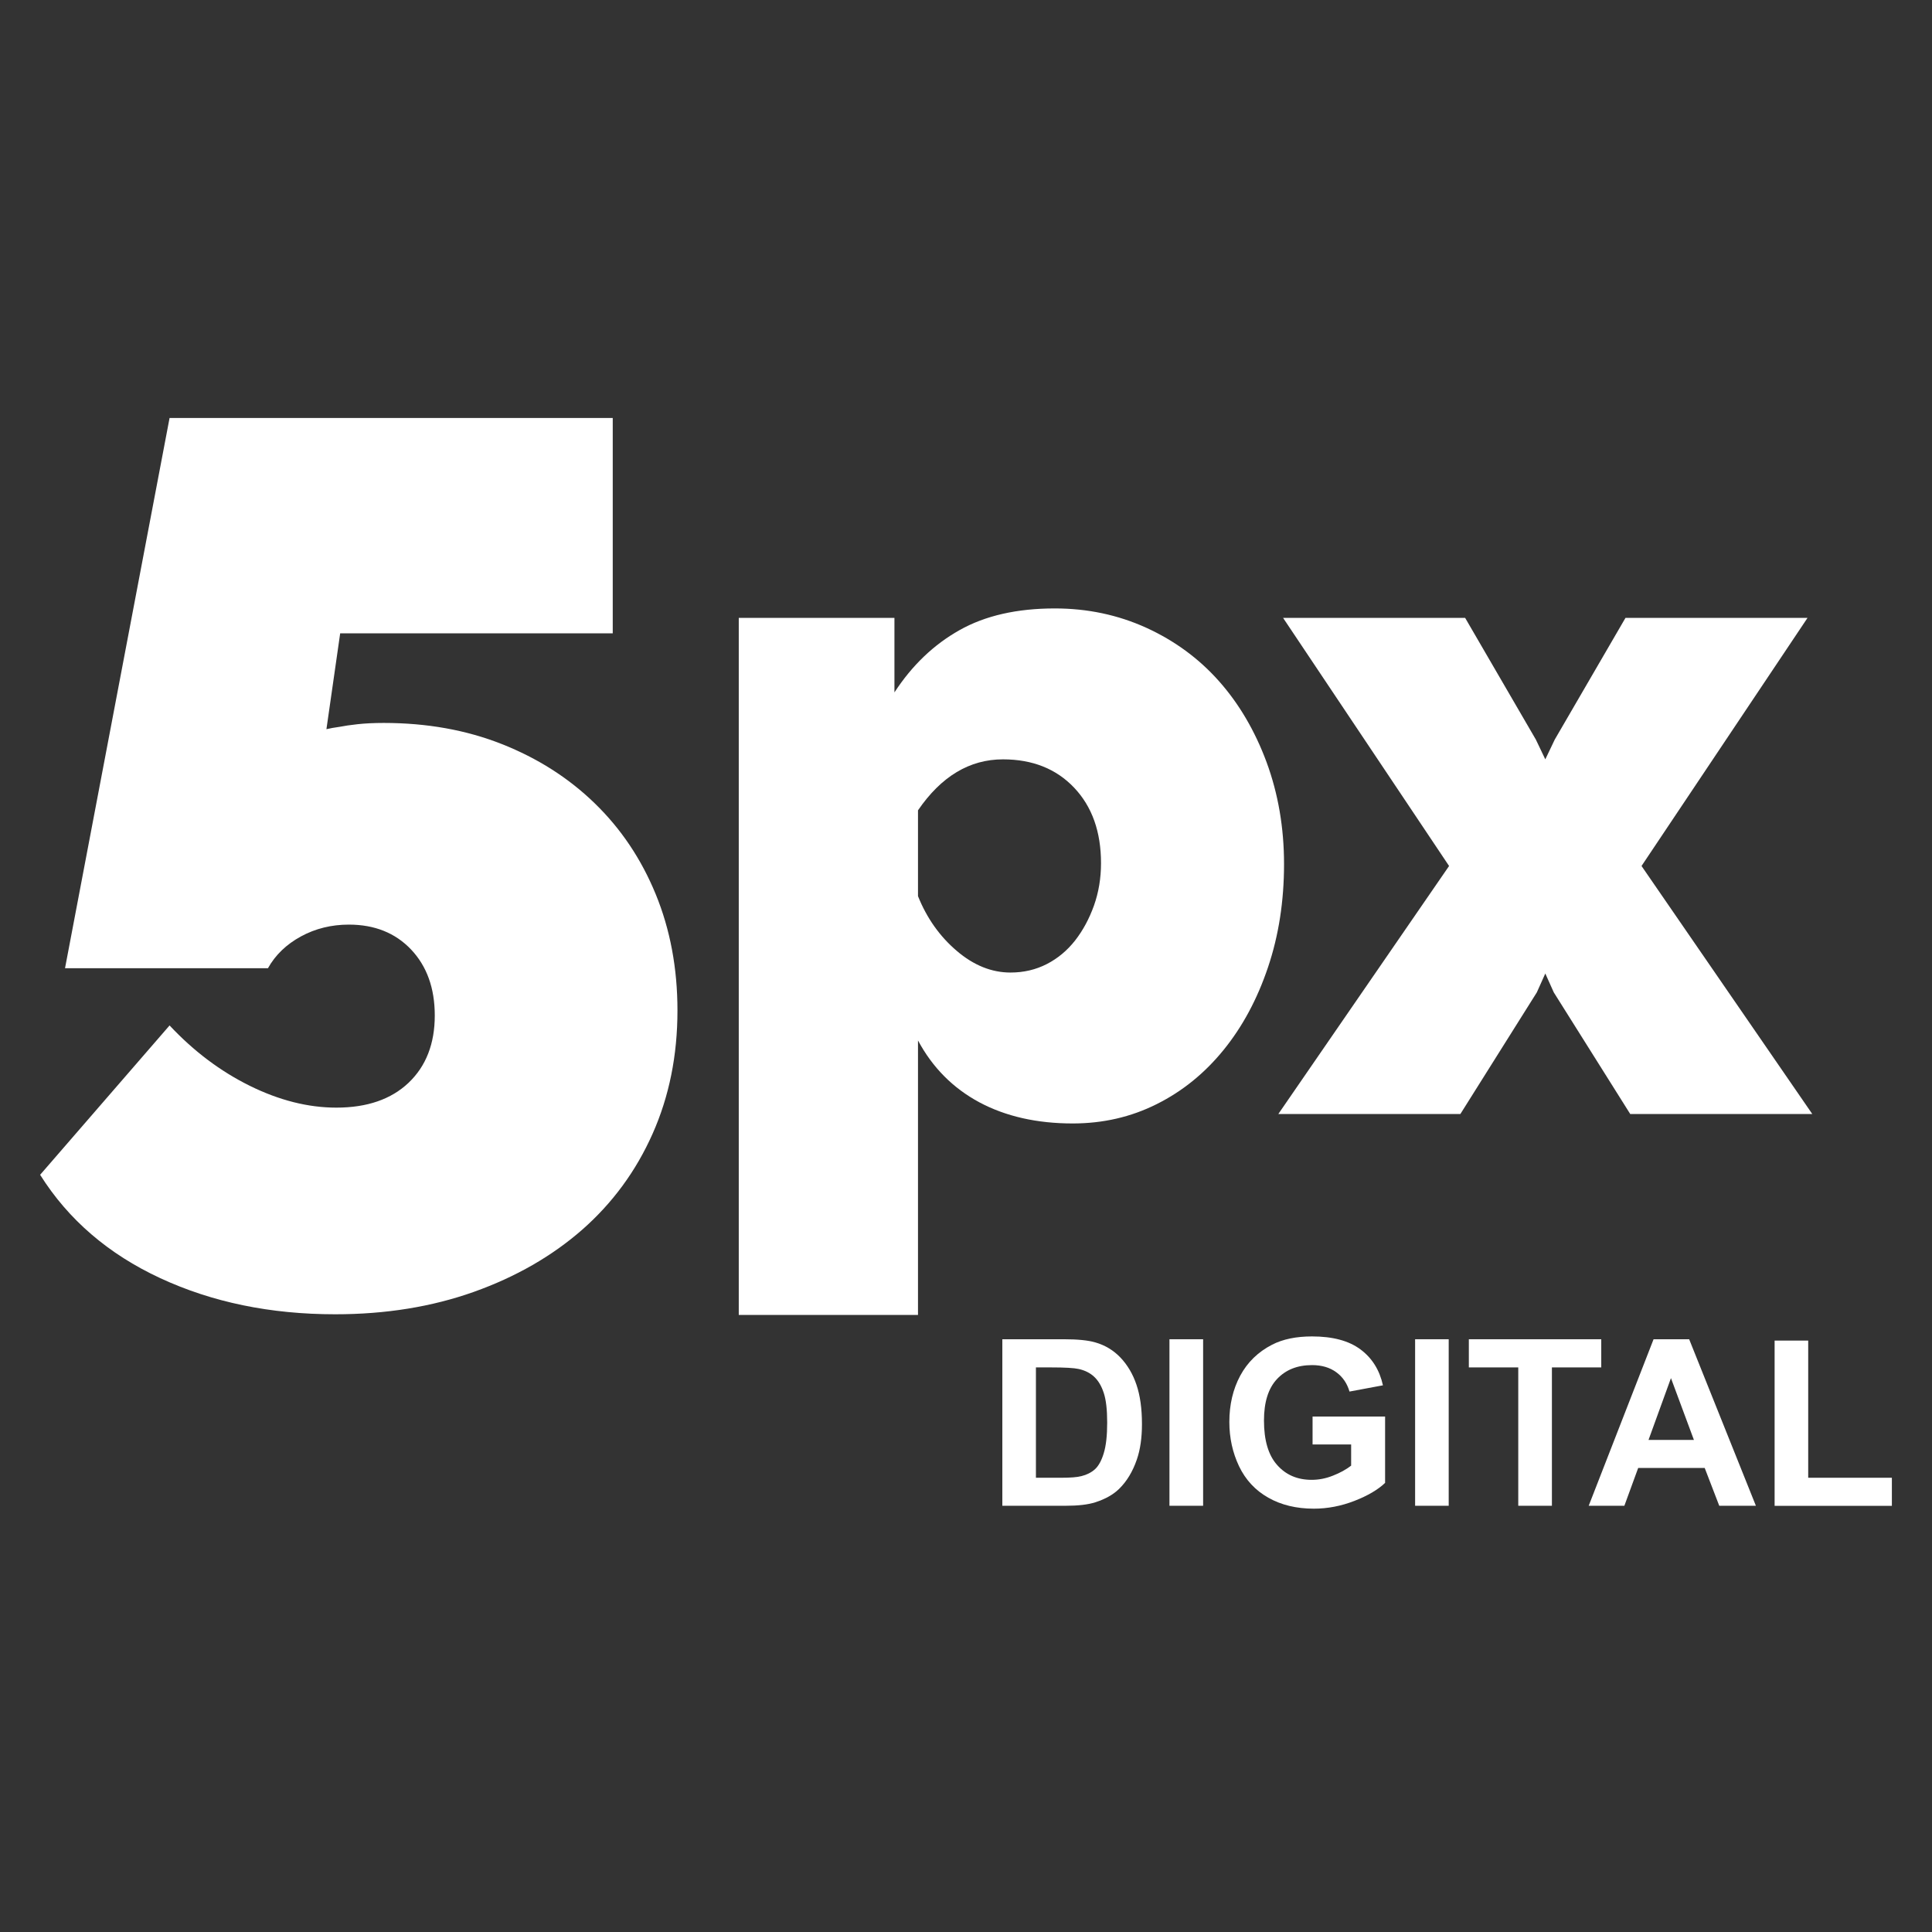 <svg width="26" height="26" viewBox="0 0 26 26" fill="none" xmlns="http://www.w3.org/2000/svg">
<rect x="0" y="0" width="26" height="26" fill="#333333" stroke="none"/>
<path d="M5.164 9.729C5.744 9.729 6.275 9.824 6.755 10.014C7.235 10.204 7.652 10.469 8.003 10.81C8.355 11.151 8.629 11.558 8.824 12.033C9.019 12.508 9.117 13.03 9.117 13.599C9.117 14.202 9.006 14.755 8.782 15.258C8.559 15.76 8.243 16.19 7.836 16.548C7.428 16.905 6.942 17.184 6.378 17.385C5.814 17.586 5.191 17.687 4.511 17.687C3.639 17.687 2.855 17.525 2.157 17.201C1.459 16.877 0.92 16.414 0.54 15.81L2.282 13.8C2.606 14.146 2.966 14.417 3.363 14.613C3.759 14.808 4.147 14.906 4.527 14.906C4.94 14.906 5.264 14.794 5.499 14.571C5.733 14.348 5.851 14.046 5.851 13.666C5.851 13.298 5.744 13.002 5.532 12.778C5.32 12.555 5.041 12.443 4.695 12.443C4.46 12.443 4.245 12.496 4.05 12.602C3.854 12.709 3.706 12.851 3.606 13.03H0.875L2.282 5.625H8.246V8.523H4.578L4.393 9.813C4.438 9.802 4.499 9.791 4.578 9.78C4.633 9.769 4.711 9.757 4.812 9.746C4.913 9.735 5.03 9.729 5.164 9.729Z" fill="white"/>
<path d="M14.436 15.119C13.954 15.119 13.535 15.024 13.179 14.834C12.824 14.643 12.549 14.366 12.354 14.002V17.696H9.942V8.315H12.037V9.318C12.274 8.954 12.566 8.675 12.913 8.48C13.259 8.285 13.687 8.188 14.195 8.188C14.635 8.188 15.045 8.275 15.426 8.448C15.807 8.622 16.133 8.861 16.404 9.166C16.674 9.47 16.888 9.834 17.045 10.257C17.201 10.681 17.28 11.138 17.28 11.628C17.28 12.128 17.208 12.591 17.064 13.018C16.92 13.446 16.721 13.816 16.467 14.129C16.213 14.442 15.913 14.686 15.566 14.859C15.219 15.033 14.842 15.119 14.436 15.119ZM13.598 13.088C13.776 13.088 13.939 13.05 14.087 12.974C14.235 12.898 14.362 12.792 14.468 12.657C14.574 12.521 14.658 12.365 14.722 12.187C14.785 12.009 14.817 11.819 14.817 11.616C14.817 11.193 14.696 10.854 14.455 10.6C14.214 10.346 13.894 10.219 13.497 10.219C13.048 10.219 12.667 10.448 12.354 10.905V12.06C12.473 12.356 12.646 12.601 12.875 12.796C13.103 12.991 13.345 13.088 13.598 13.088Z" fill="white"/>
<path d="M19.717 8.315L20.669 9.953L20.796 10.219L20.923 9.953L21.875 8.315H24.325L22.091 11.654L24.389 14.992H21.939L20.91 13.355L20.796 13.101L20.682 13.355L19.653 14.992H17.203L19.501 11.654L17.267 8.315H19.717Z" fill="white"/>
<path d="M13.489 18.023H14.316C14.502 18.023 14.645 18.037 14.742 18.066C14.874 18.104 14.987 18.173 15.081 18.272C15.174 18.371 15.246 18.492 15.294 18.635C15.343 18.779 15.368 18.955 15.368 19.165C15.368 19.35 15.345 19.509 15.299 19.642C15.243 19.805 15.163 19.937 15.059 20.038C14.98 20.115 14.874 20.174 14.741 20.217C14.641 20.249 14.508 20.264 14.34 20.264H13.489V18.023ZM13.941 18.402V19.887H14.279C14.405 19.887 14.497 19.88 14.553 19.865C14.626 19.847 14.687 19.816 14.736 19.772C14.784 19.728 14.824 19.656 14.854 19.556C14.885 19.455 14.9 19.319 14.9 19.145C14.9 18.972 14.885 18.839 14.854 18.746C14.824 18.653 14.781 18.581 14.726 18.529C14.671 18.477 14.601 18.442 14.516 18.423C14.453 18.409 14.329 18.402 14.145 18.402H13.941V18.402Z" fill="white"/>
<path d="M15.738 20.264V18.023H16.191V20.264H15.738Z" fill="white"/>
<path d="M17.664 19.44V19.063H18.64V19.956C18.545 20.047 18.408 20.128 18.228 20.198C18.048 20.268 17.866 20.303 17.681 20.303C17.447 20.303 17.242 20.254 17.068 20.155C16.894 20.057 16.763 19.916 16.675 19.733C16.588 19.55 16.544 19.351 16.544 19.136C16.544 18.903 16.593 18.695 16.69 18.514C16.788 18.332 16.931 18.193 17.12 18.096C17.264 18.022 17.443 17.985 17.657 17.985C17.935 17.985 18.152 18.043 18.309 18.16C18.465 18.276 18.566 18.438 18.611 18.643L18.161 18.727C18.129 18.617 18.07 18.53 17.983 18.467C17.896 18.403 17.787 18.371 17.657 18.371C17.459 18.371 17.302 18.434 17.185 18.559C17.068 18.684 17.01 18.87 17.01 19.117C17.01 19.383 17.069 19.583 17.187 19.715C17.305 19.849 17.46 19.915 17.652 19.915C17.747 19.915 17.842 19.897 17.937 19.859C18.033 19.822 18.114 19.777 18.183 19.724V19.439H17.664V19.44Z" fill="white"/>
<path d="M19.044 20.264V18.023H19.496V20.264H19.044Z" fill="white"/>
<path d="M20.432 20.264V18.402H19.767V18.023H21.549V18.402H20.885V20.264H20.432Z" fill="white"/>
<path d="M23.63 20.264H23.137L22.941 19.755H22.046L21.86 20.264H21.38L22.253 18.023H22.732L23.63 20.264ZM22.796 19.378L22.487 18.546L22.185 19.378H22.796Z" fill="white"/>
<path d="M23.882 20.264V18.041H24.334V19.887H25.46V20.265H23.882V20.264Z" fill="white"/>
</svg>
